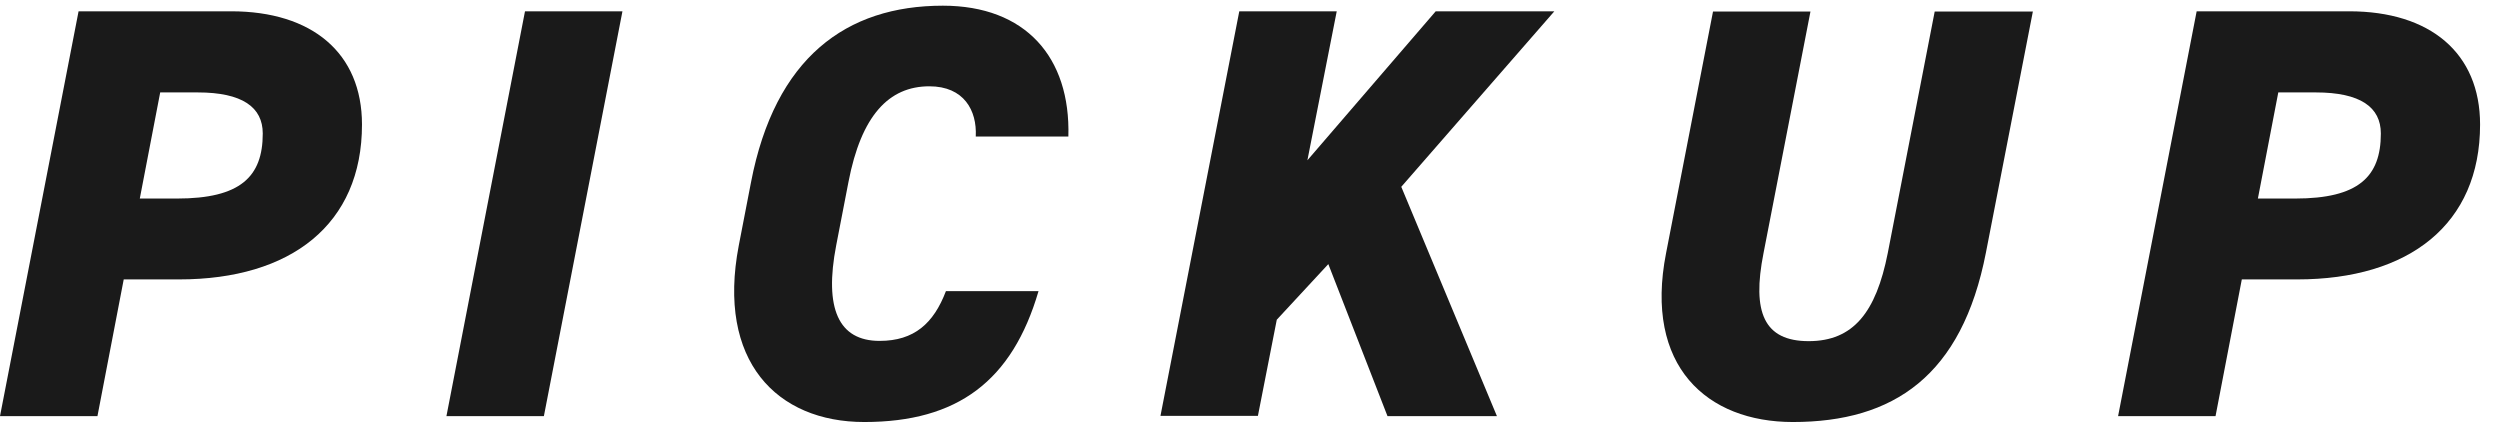 <svg width="98" height="17" viewBox="0 0 98 17" fill="none" xmlns="http://www.w3.org/2000/svg">
<path d="M4.85 10.953L3.82 16.313H0L3.08 0.443H9.06C12.23 0.443 14.19 2.073 14.19 4.883C14.19 8.793 11.41 10.953 7.02 10.953H4.86H4.85ZM6.94 7.783C9.42 7.783 10.3 6.933 10.3 5.233C10.3 4.203 9.5 3.623 7.75 3.623H6.28L5.48 7.783H6.95H6.94Z" fill="#1A1A1A"/>
<path d="M21.32 16.313H17.5L20.58 0.443H24.4L21.32 16.313Z" fill="#1A1A1A"/>
<path d="M38.25 5.343C38.3 4.333 37.79 3.383 36.43 3.383C34.84 3.383 33.76 4.533 33.26 7.133L32.78 9.613C32.3 12.093 32.87 13.363 34.48 13.363C35.84 13.363 36.6 12.673 37.08 11.413H40.71C39.68 14.933 37.54 16.543 33.88 16.543C30.45 16.543 28.09 14.153 28.96 9.623L29.44 7.143C30.38 2.263 33.17 0.223 36.96 0.223C40.2 0.223 41.97 2.243 41.88 5.353H38.25V5.343Z" fill="#1A1A1A"/>
<path d="M54.39 16.313L52.07 10.353L50.05 12.533L49.31 16.303H45.49L48.58 0.443H52.4L51.25 6.283L56.28 0.443H60.93L54.93 7.323L58.68 16.313H54.4H54.39Z" fill="#1A1A1A"/>
<path d="M79.69 0.443L77.85 9.893C76.91 14.743 74.22 16.543 70.28 16.543C66.92 16.543 64.44 14.363 65.31 9.923L67.15 0.453H70.97L69.13 9.923C68.67 12.243 69.15 13.373 70.9 13.373C72.65 13.373 73.54 12.243 74 9.923L75.84 0.453H79.68L79.69 0.443Z" fill="#1A1A1A"/>
<path d="M87.879 10.953L86.849 16.313H83.029L86.109 0.443H92.089C95.259 0.443 97.219 2.073 97.219 4.883C97.219 8.793 94.439 10.953 90.049 10.953H87.889H87.879ZM89.969 7.783C92.449 7.783 93.329 6.933 93.329 5.233C93.329 4.203 92.529 3.623 90.779 3.623H89.309L88.509 7.783H89.979H89.969Z" fill="#1A1A1A"/>
</svg>
